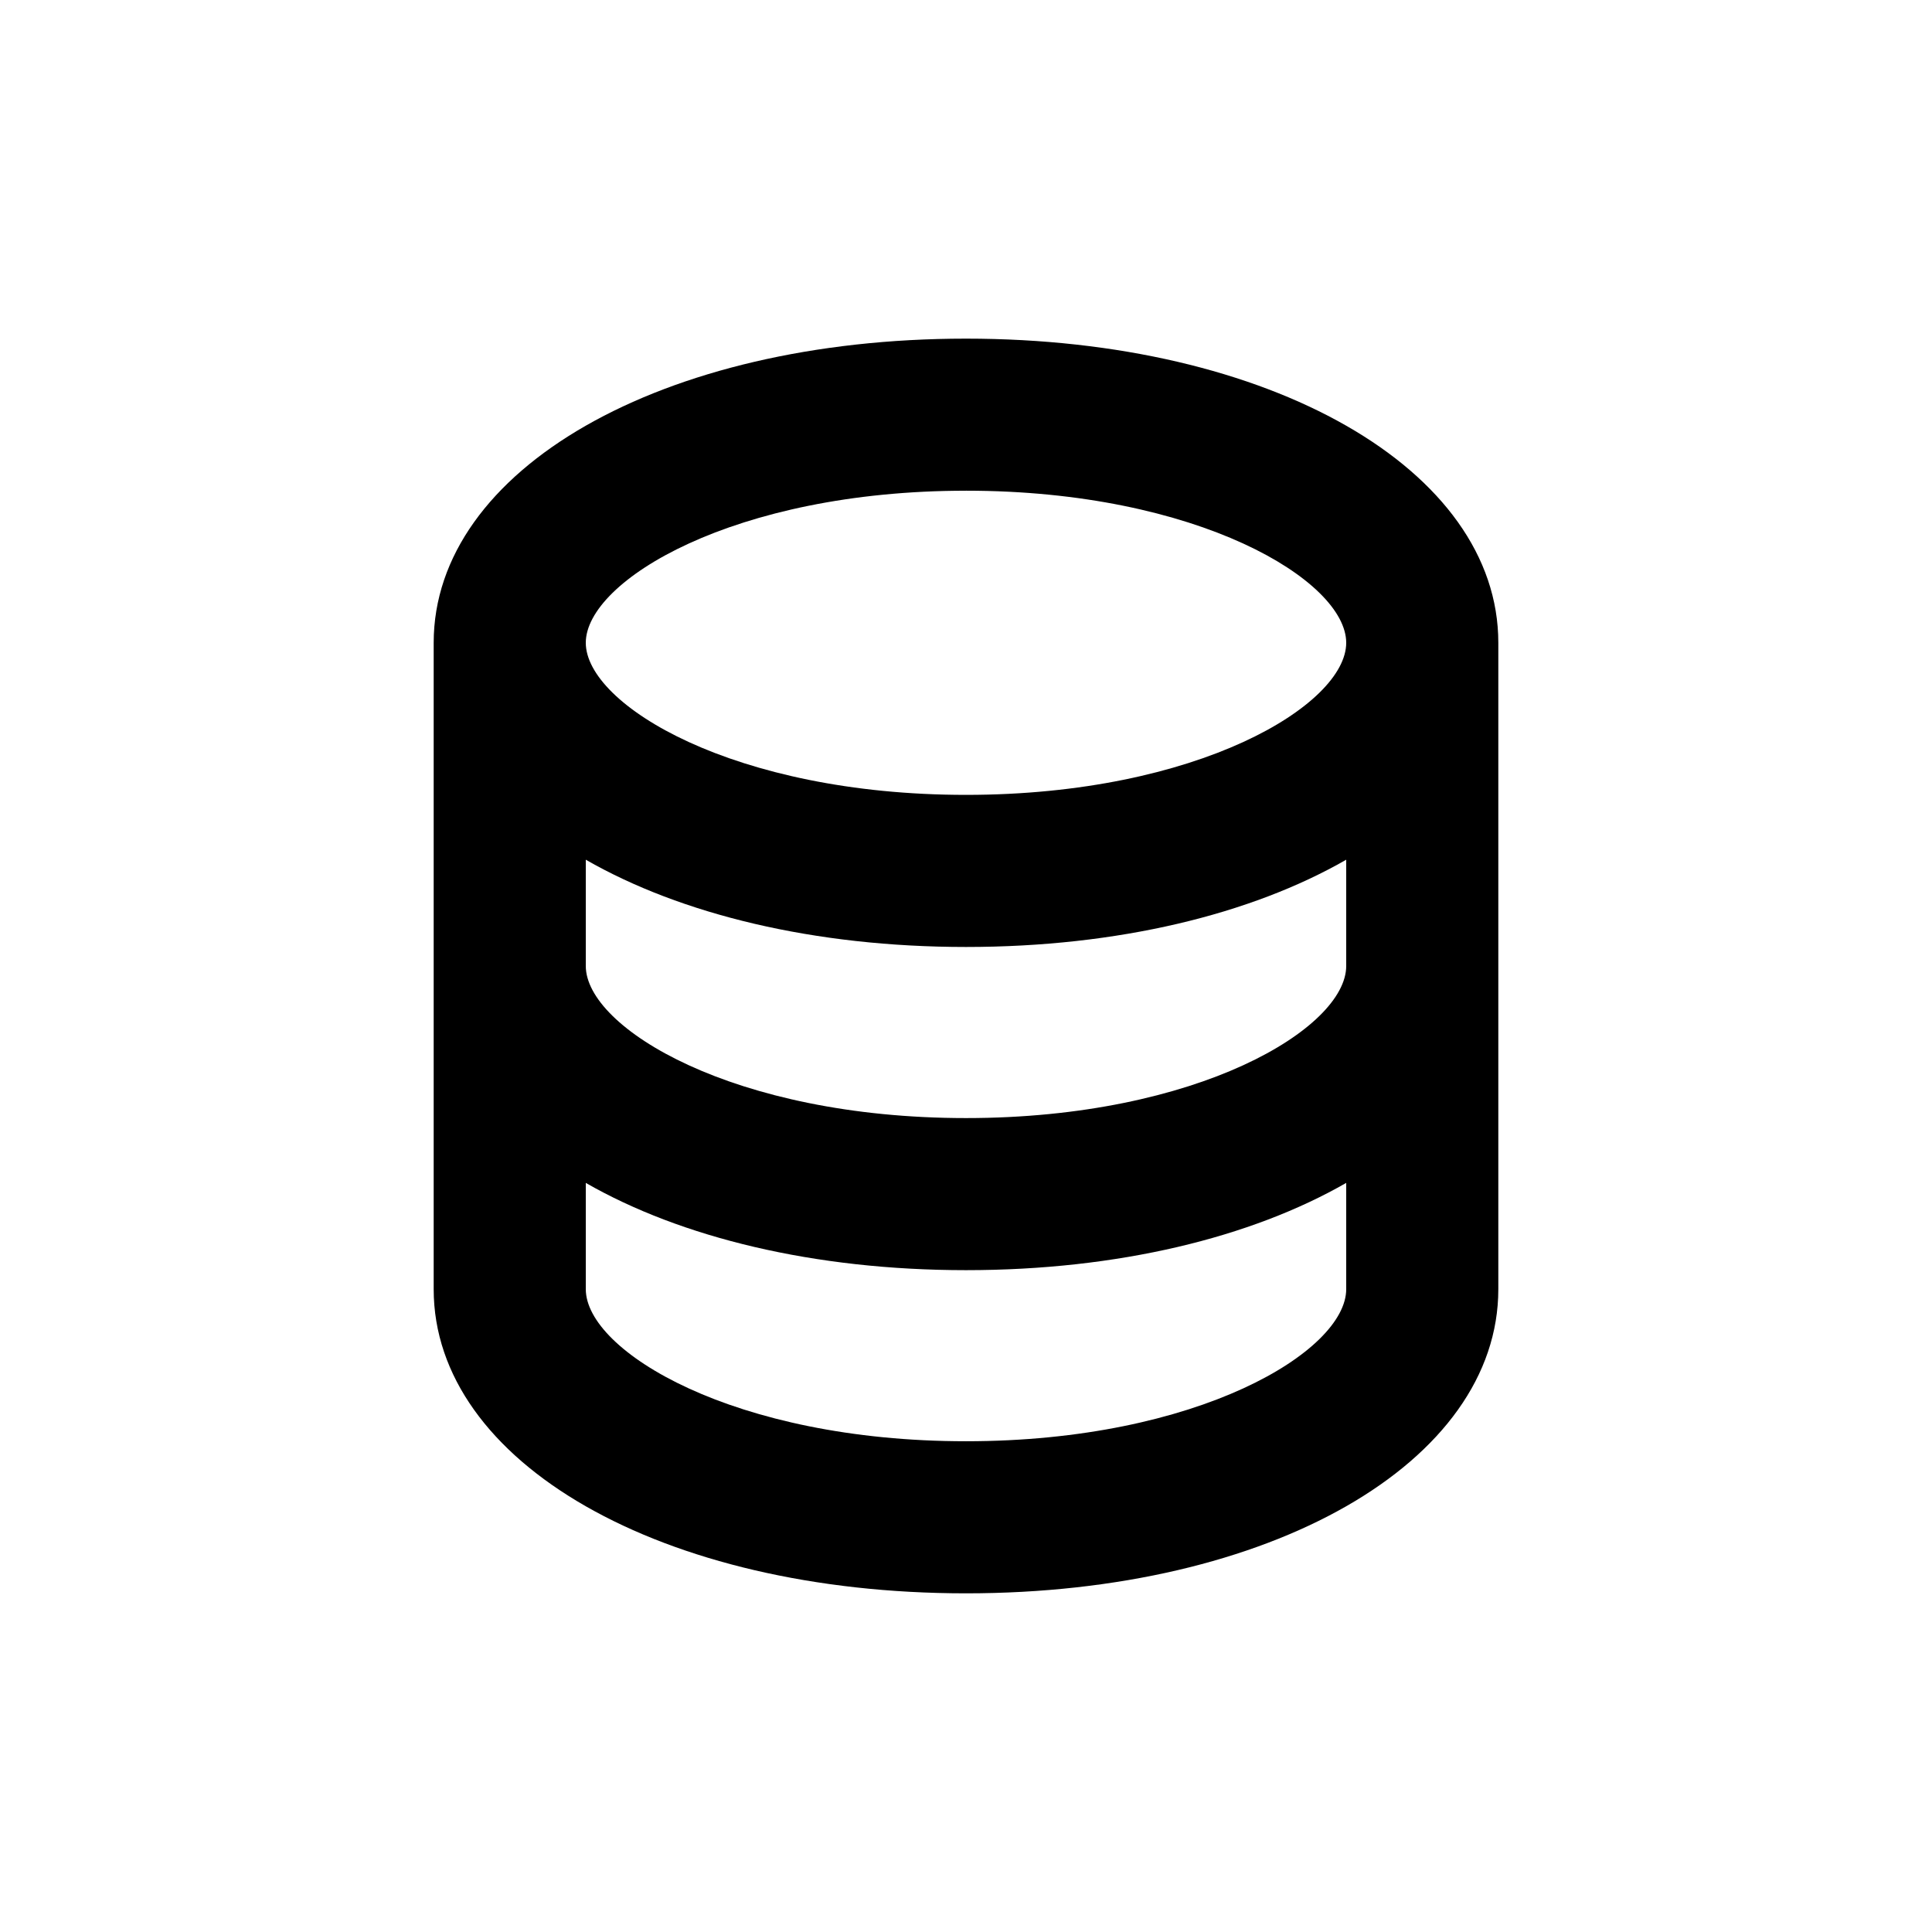 <?xml version="1.0" encoding="UTF-8"?>
<!-- Uploaded to: SVG Repo, www.svgrepo.com, Generator: SVG Repo Mixer Tools -->
<svg fill="#000000" width="800px" height="800px" version="1.1" viewBox="144 144 512 512" xmlns="http://www.w3.org/2000/svg">
 <path d="m400 566.25c80.609 0 141.07-34.66 141.07-80.609v-171.29c0-45.949-60.457-80.609-141.07-80.609s-141.07 34.66-141.07 80.609v171.29c0 45.949 60.457 80.609 141.07 80.609zm0-292.21c61.516 0 100.76 23.879 100.76 40.305 0 16.426-39.246 40.305-100.76 40.305s-100.76-23.879-100.76-40.305c0-16.422 39.246-40.301 100.76-40.301zm-100.76 97.793c25.188 14.457 60.457 23.125 100.76 23.125s75.57-8.664 100.76-23.125v28.164c0 16.426-39.246 40.305-100.76 40.305s-100.76-23.879-100.76-40.305zm0 85.648c25.188 14.457 60.457 23.125 100.76 23.125s75.57-8.664 100.76-23.125v28.16c0 16.426-39.246 40.305-100.76 40.305s-100.76-23.879-100.76-40.305z"/>
</svg>
